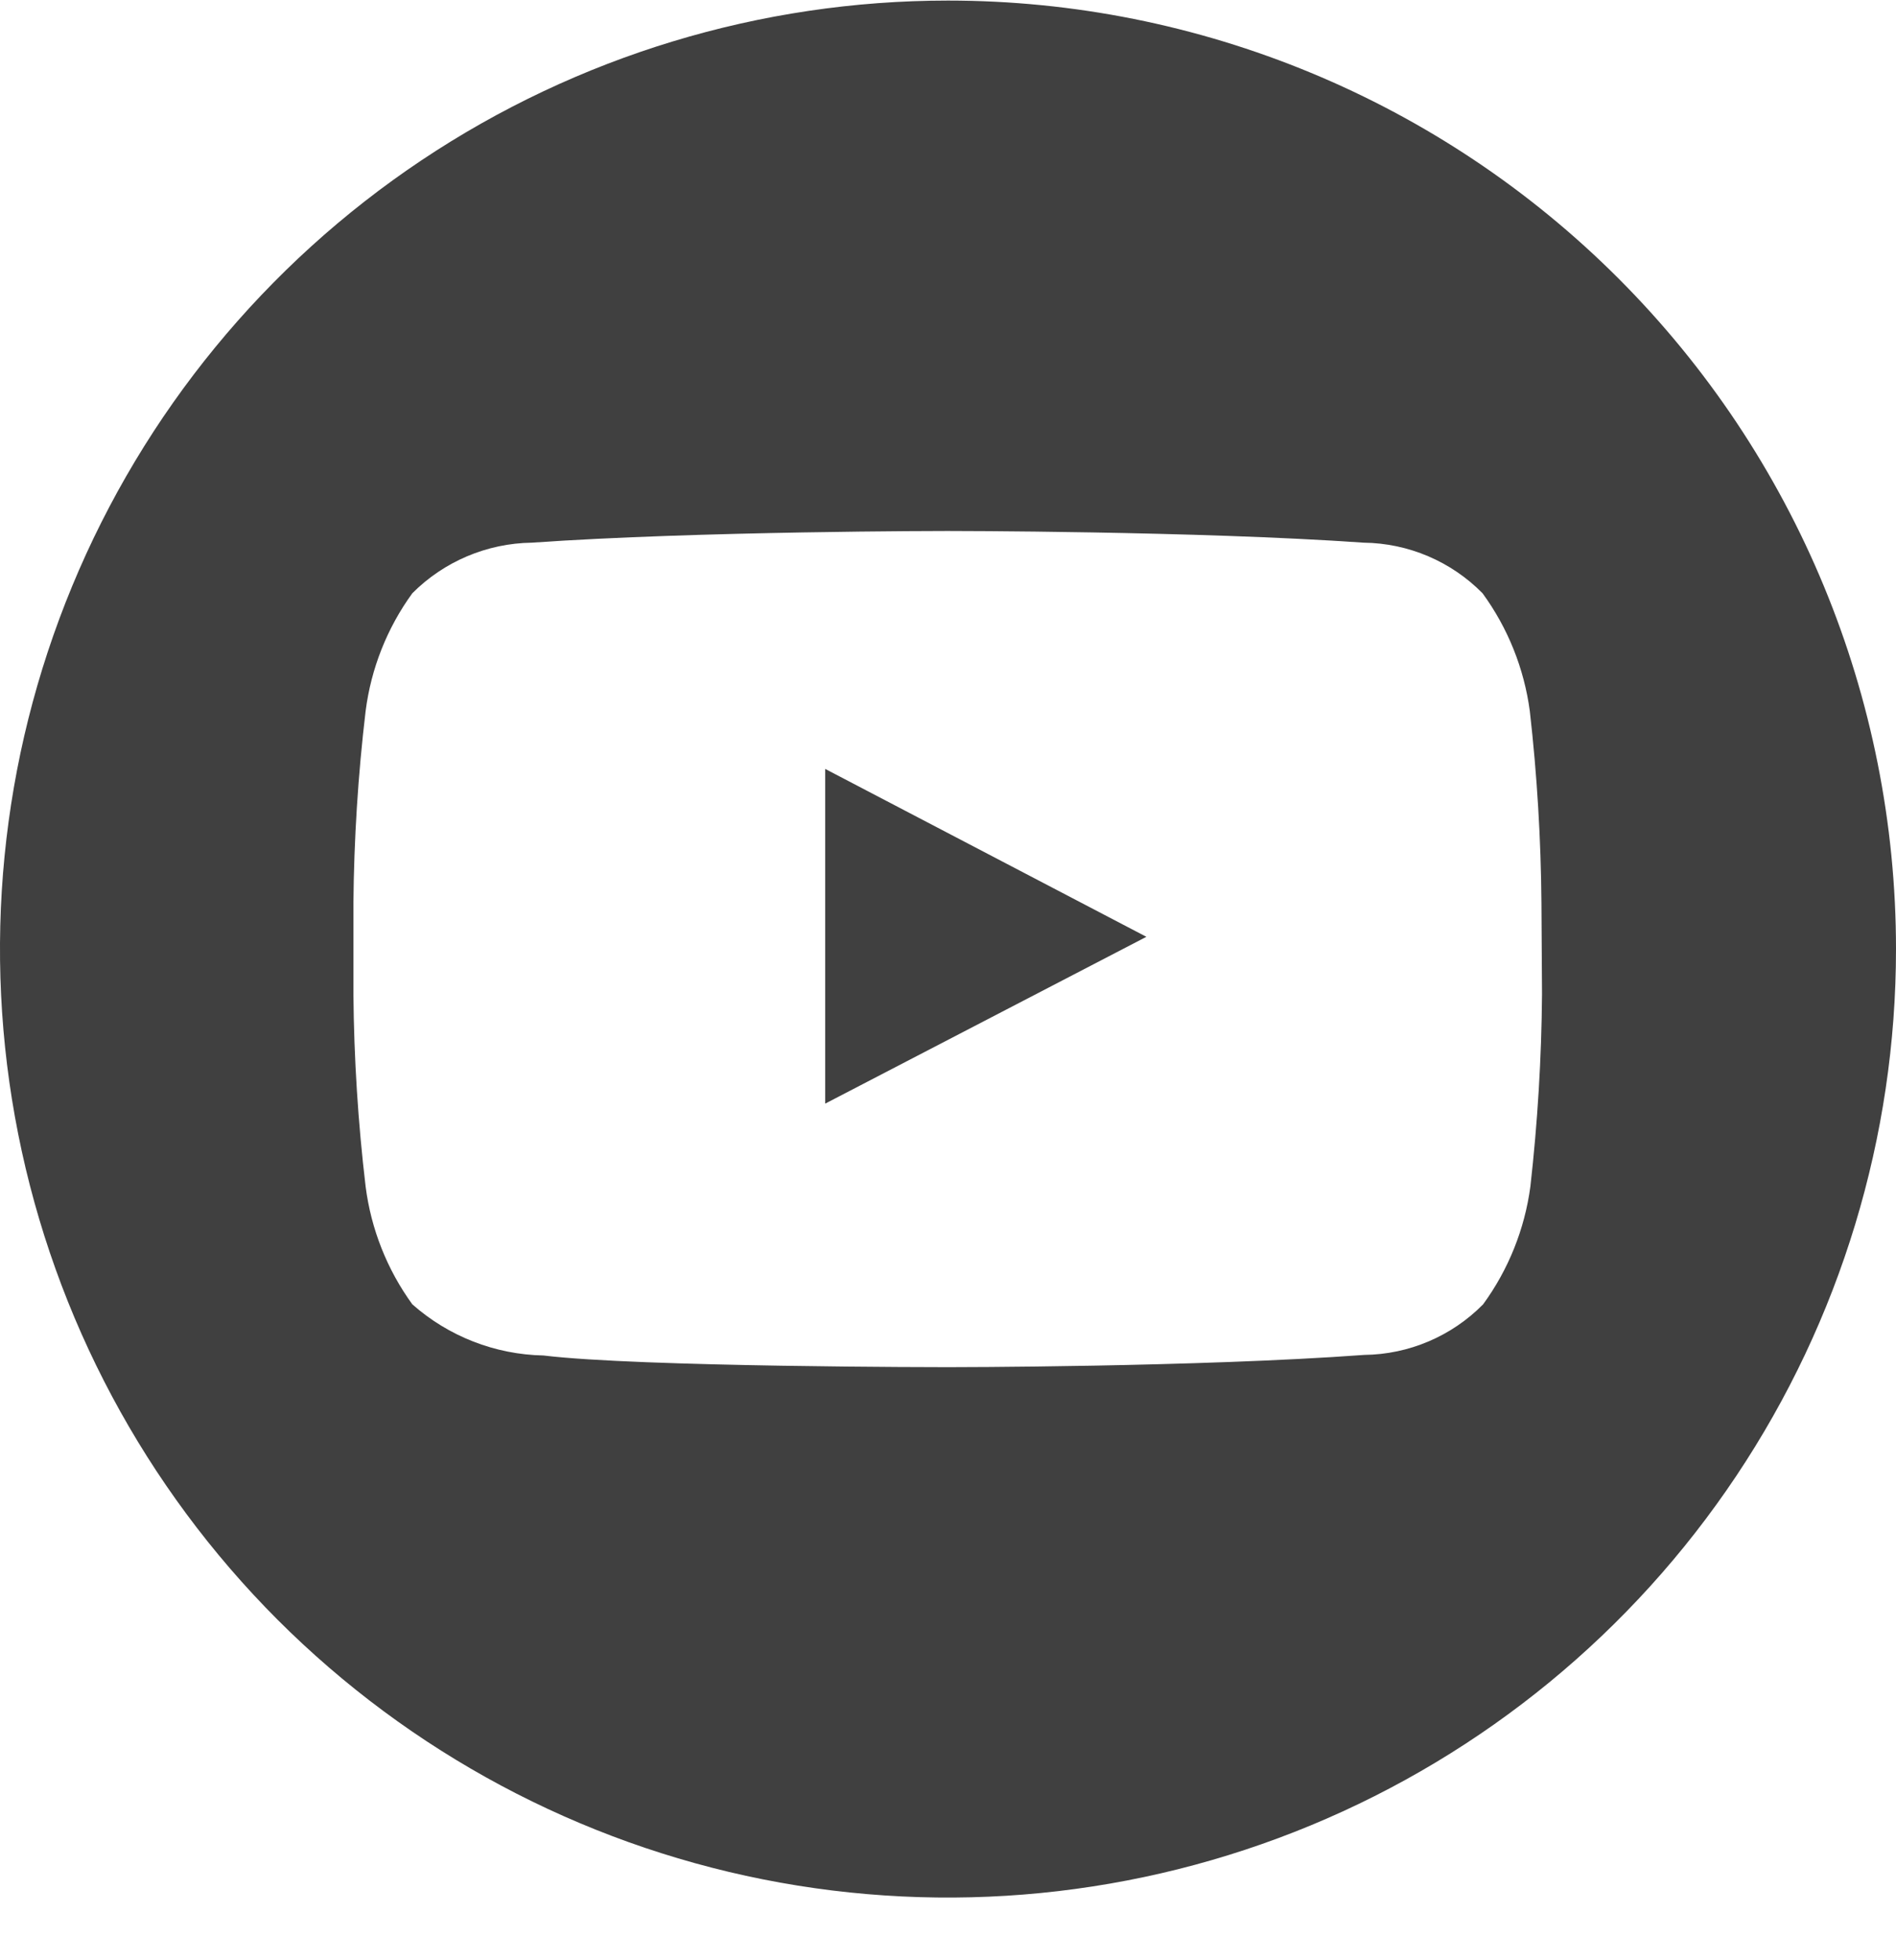 <svg width="30" height="31" viewBox="0 0 30 31" fill="none" xmlns="http://www.w3.org/2000/svg">
<g clip-path="url(#clip0_24_39)">
<path d="M15 0.009C12.033 0.009 9.133 0.889 6.666 2.537C4.2 4.185 2.277 6.528 1.142 9.269C0.007 12.009 -0.291 15.025 0.288 17.935C0.867 20.845 2.296 23.518 4.393 25.616C6.491 27.713 9.164 29.142 12.074 29.721C14.983 30.299 17.999 30.002 20.74 28.867C23.481 27.732 25.824 25.809 27.472 23.342C29.12 20.876 30 17.976 30 15.009C30 11.031 28.42 7.215 25.607 4.402C22.794 1.589 18.978 0.009 15 0.009ZM24.399 15.721C24.391 16.738 24.329 17.753 24.215 18.763C24.125 19.437 23.868 20.078 23.467 20.627C22.97 21.131 22.294 21.419 21.586 21.427C18.948 21.621 15 21.621 15 21.621C15 21.621 10.111 21.621 8.599 21.436C7.833 21.421 7.098 21.134 6.524 20.627C6.125 20.078 5.871 19.437 5.785 18.763C5.665 17.753 5.601 16.738 5.592 15.721V14.288C5.601 13.271 5.665 12.255 5.785 11.246C5.871 10.572 6.125 9.931 6.524 9.382C7.026 8.879 7.704 8.592 8.414 8.582C11.052 8.397 14.991 8.397 14.991 8.397C14.991 8.397 18.939 8.397 21.577 8.582C22.285 8.59 22.961 8.878 23.458 9.382C23.859 9.931 24.116 10.572 24.206 11.246C24.321 12.256 24.382 13.271 24.39 14.288L24.399 15.721Z" fill="#404040"/>
<path d="M13.057 17.453L18.139 14.815L13.057 12.16V17.453Z" fill="#404040"/>
</g>
<defs>
<clipPath id="clip0_24_39">
<rect width="30" height="30" fill="white" transform="translate(0 0.009)"/>
</clipPath>
</defs>
</svg>
